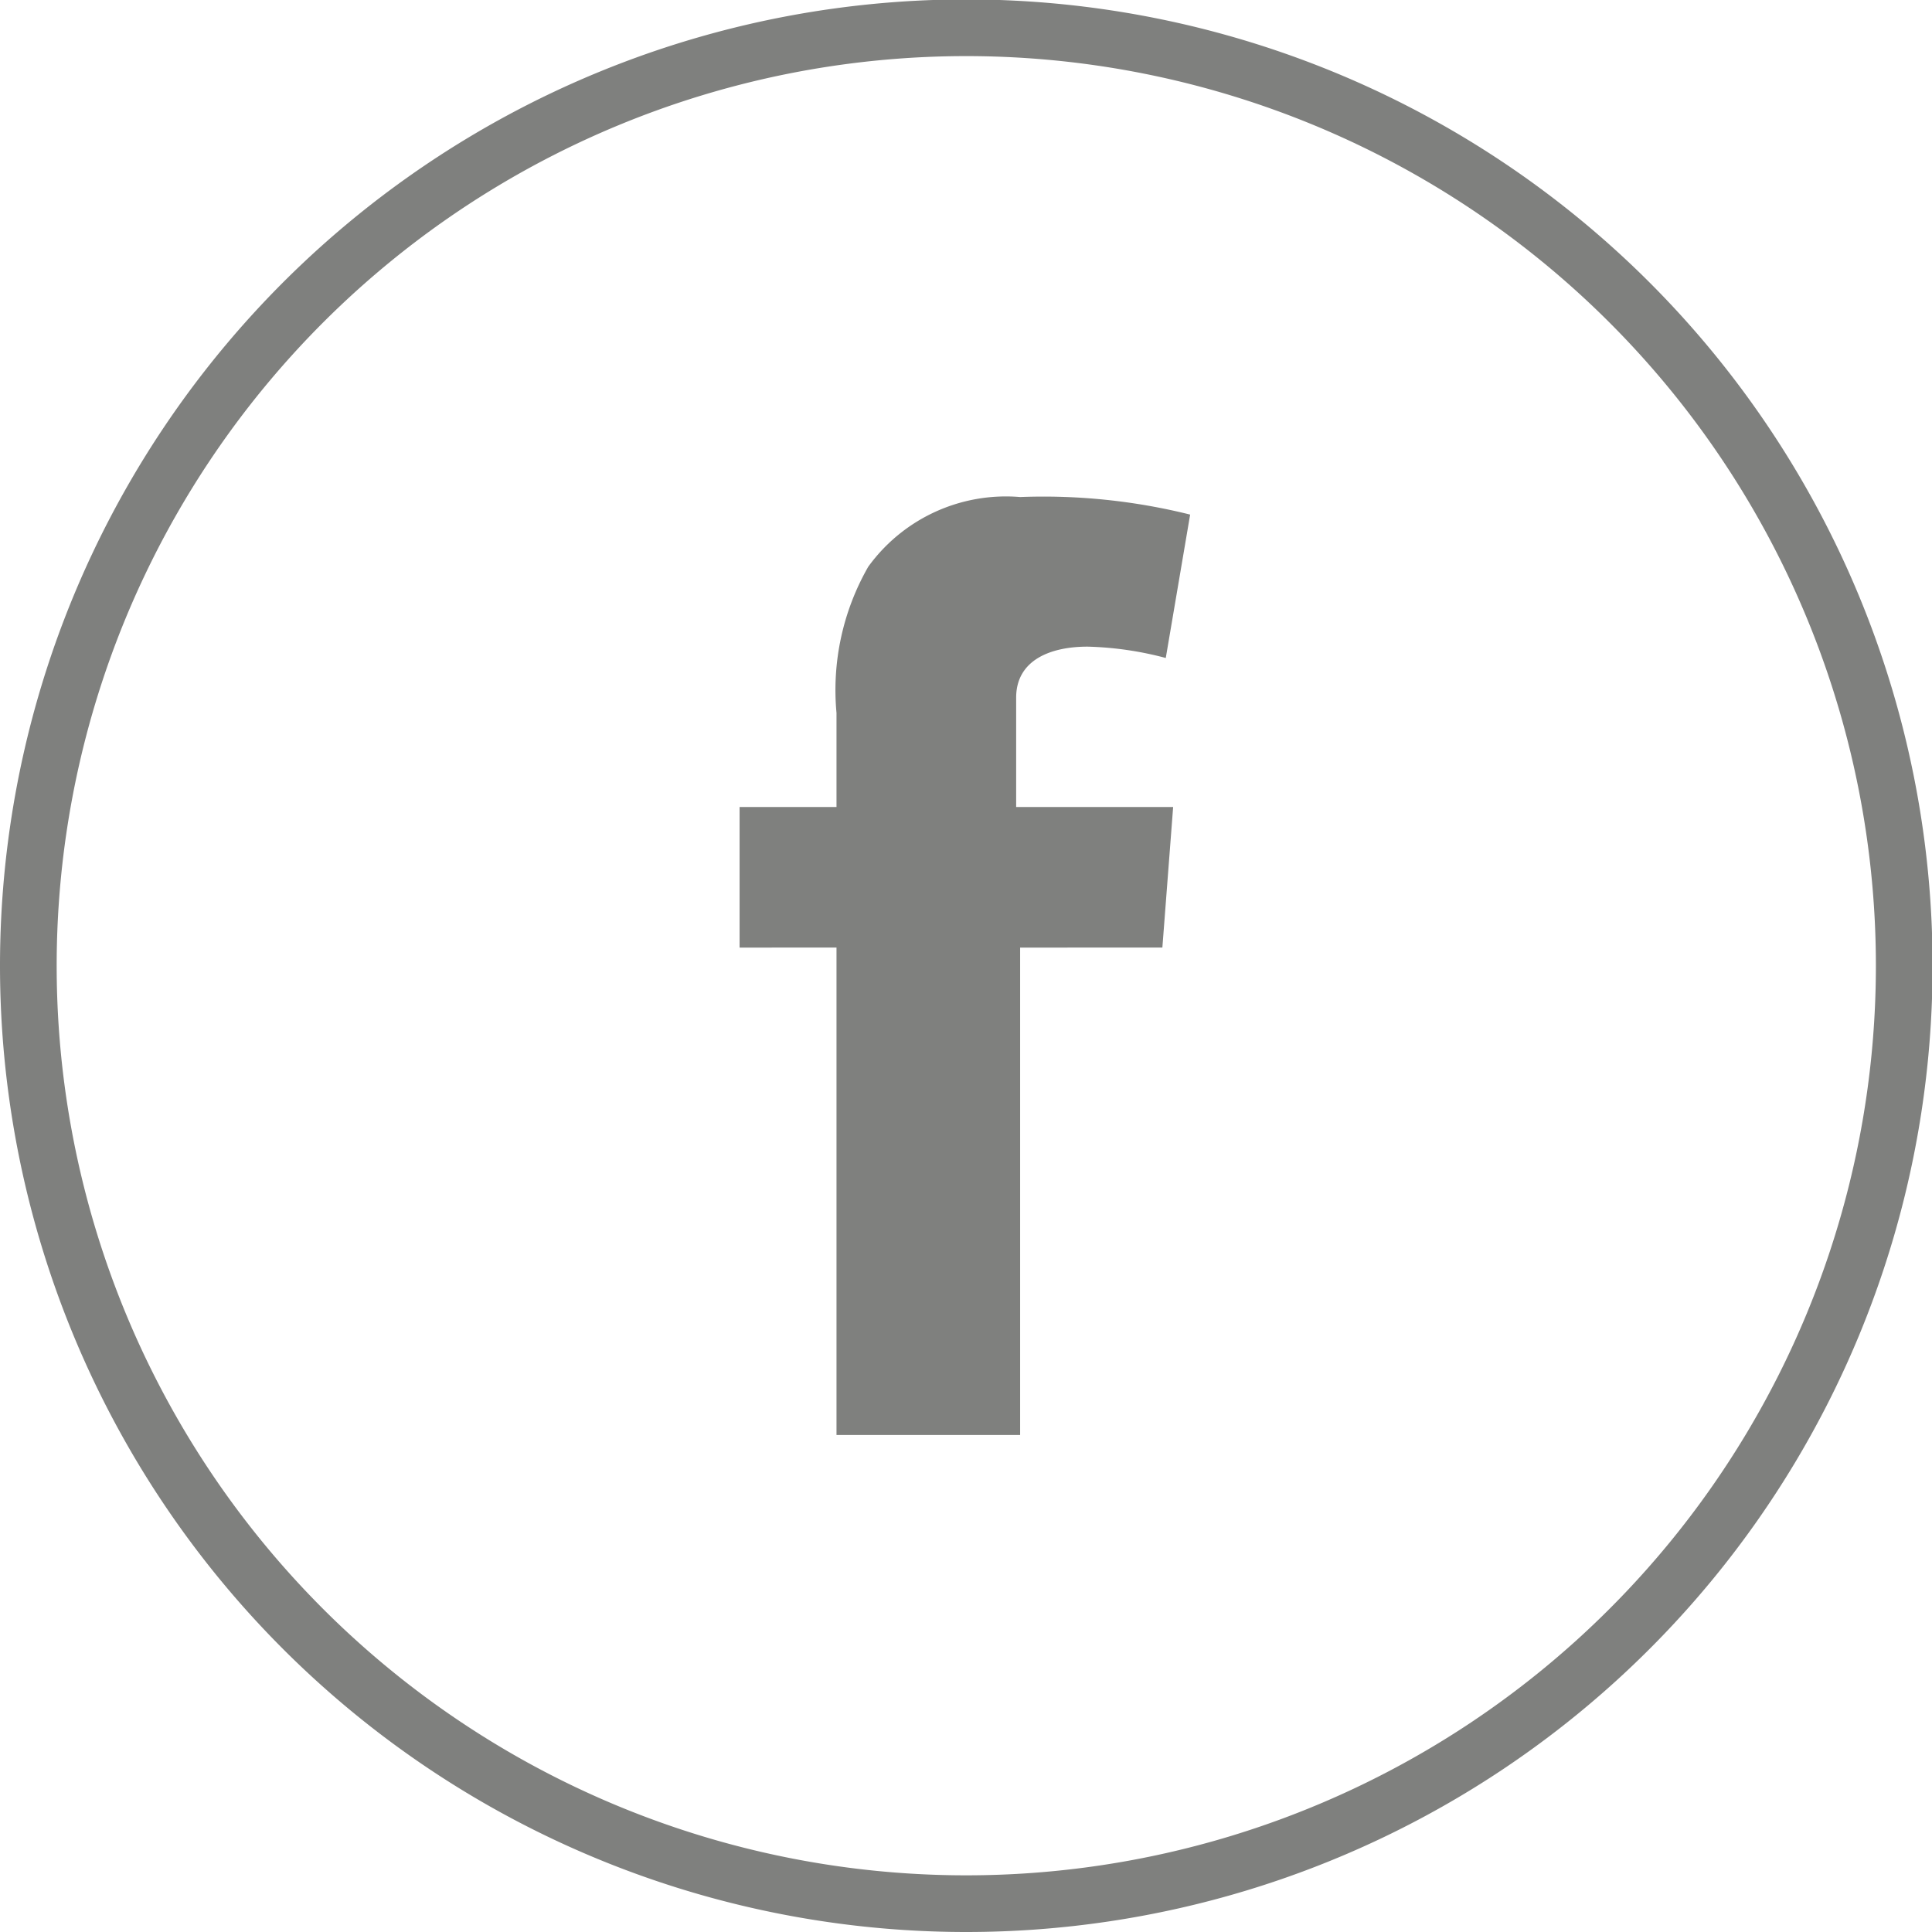 <svg xmlns="http://www.w3.org/2000/svg" width="34.09" height="34.09" viewBox="0 0 34.09 34.09"><defs><style>.a{fill:none;stroke:#7f807e;stroke-miterlimit:10;}.b{fill:#7f807e;}</style></defs><title>facebook</title><path class="a" d="M17.05,33.59A16.55,16.55,0,1,0,.5,17.05,16.55,16.55,0,0,0,17.05,33.59"/><path class="b" d="M13.05,14.24h1.71V12.58A4.38,4.38,0,0,1,15.32,10,3,3,0,0,1,18,8.77,10.71,10.71,0,0,1,21,9.08l-.43,2.53a5.91,5.91,0,0,0-1.38-.2c-.66,0-1.26.24-1.26.9v1.93H20.7l-.19,2.48H18v8.6H14.76v-8.6H13.05Z"/></svg>